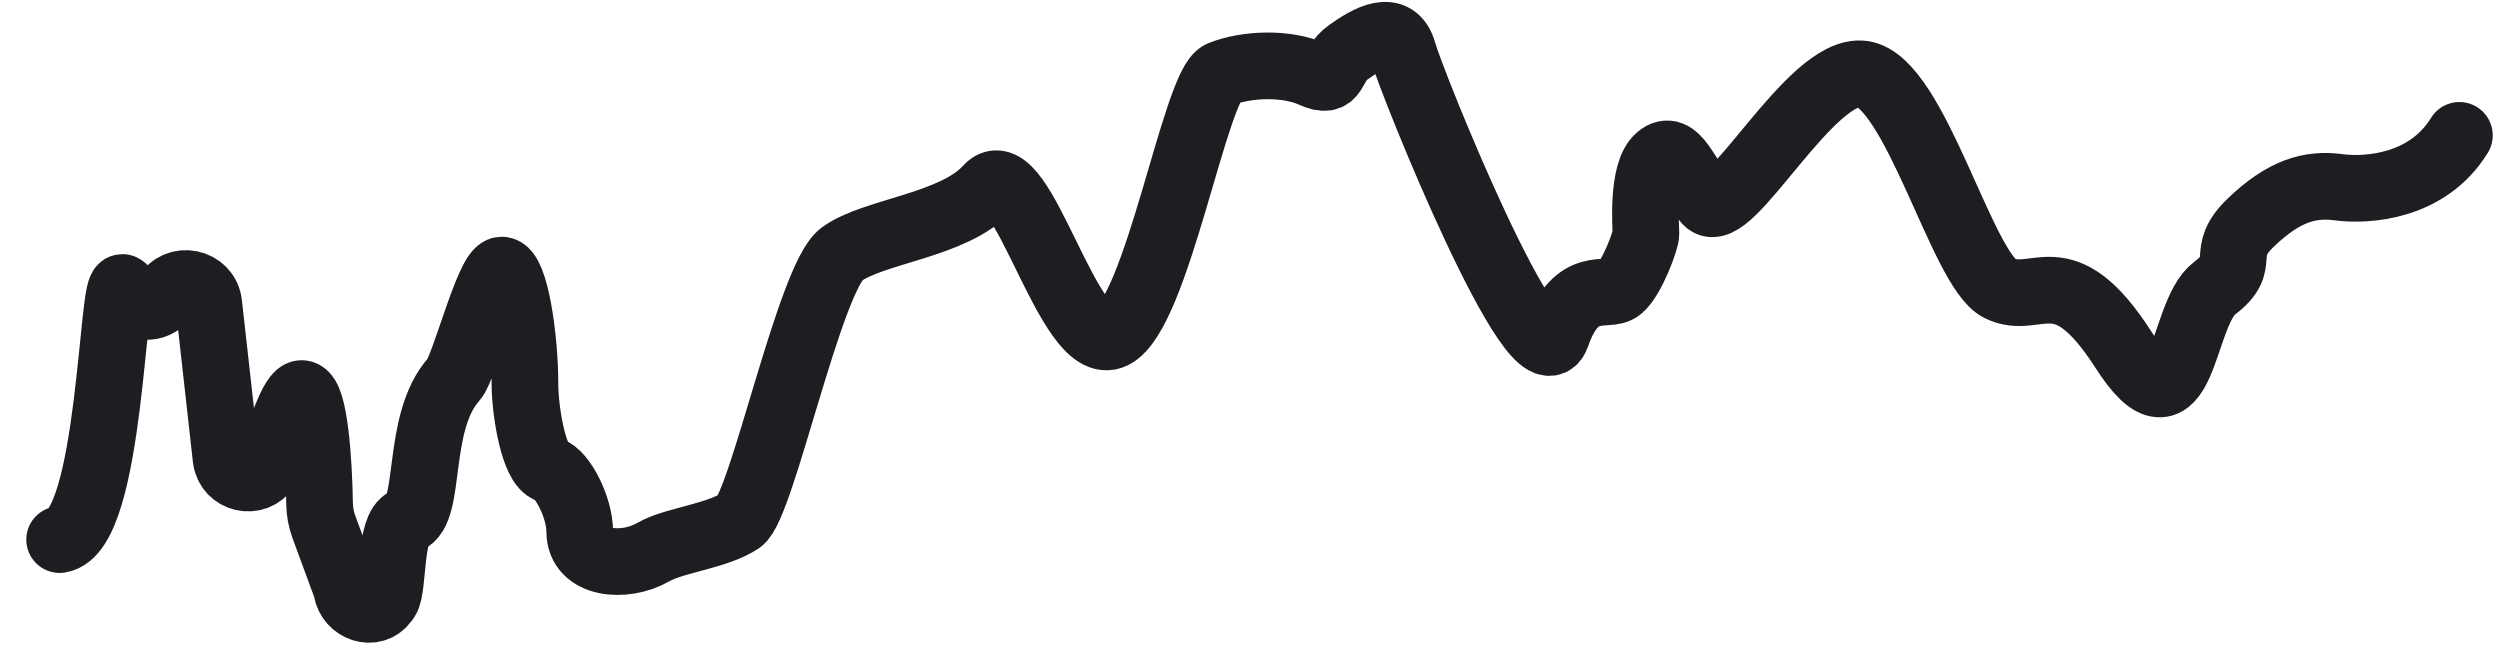 <svg width="75" height="20" viewBox="0 0 75 20" fill="none" xmlns="http://www.w3.org/2000/svg">
<path d="M1.789 16.188C3.349 15.949 3.358 8.146 3.704 8.647C3.772 8.746 3.833 8.834 3.888 8.915C4.164 9.315 4.745 9.276 4.985 8.853V8.853C5.312 8.275 6.189 8.455 6.263 9.115L6.781 13.75C6.85 14.373 7.664 14.562 8.001 14.033V14.033C8.02 14.002 8.037 13.971 8.051 13.937C8.375 13.157 8.771 11.749 9.07 11.808C9.437 11.88 9.567 13.843 9.587 15.107C9.591 15.343 9.632 15.576 9.713 15.797L10.368 17.577C10.382 17.617 10.393 17.658 10.401 17.7V17.7C10.499 18.259 11.197 18.497 11.538 18.043C11.559 18.016 11.577 17.99 11.593 17.966C11.811 17.637 11.687 15.8 12.191 15.622C12.971 15.345 12.451 12.679 13.621 11.372C13.928 11.028 14.661 8.102 15.051 8.102C15.441 8.102 15.748 10.083 15.748 11.51C15.748 12.301 16.004 13.963 16.482 14.096C16.872 14.205 17.392 15.224 17.392 15.949V15.949C17.392 16.936 18.728 17.058 19.586 16.57C19.636 16.541 19.685 16.516 19.732 16.494C20.383 16.188 21.553 16.058 22.203 15.622C22.853 15.186 24.293 8.322 25.255 7.623C26.216 6.925 28.621 6.766 29.629 5.647C30.637 4.528 32.074 10.712 33.394 10.061C34.715 9.41 35.858 2.531 36.628 2.221C37.399 1.912 38.596 1.877 39.362 2.221C40.129 2.566 39.873 1.976 40.456 1.563C41.039 1.15 41.853 0.668 42.096 1.563C42.34 2.457 46.099 11.801 46.699 10.061C47.298 8.32 48.236 8.956 48.598 8.647C48.961 8.338 49.378 7.208 49.378 7.013C49.378 6.818 49.248 5.16 49.768 4.724C50.288 4.288 50.549 5.269 51.199 6.032C51.849 6.795 54.319 2 55.885 2.221C57.451 2.443 58.856 8.086 59.984 8.647C61.113 9.208 61.871 7.635 63.703 10.492C65.534 13.349 65.403 9.426 66.437 8.647C67.47 7.868 66.536 7.621 67.53 6.671C68.524 5.721 69.304 5.503 70.155 5.617C71.006 5.731 72.826 5.617 73.782 4.061" stroke="#1D1D22" stroke-width="2" stroke-linecap="round" stroke-linejoin="round"/>
</svg>

